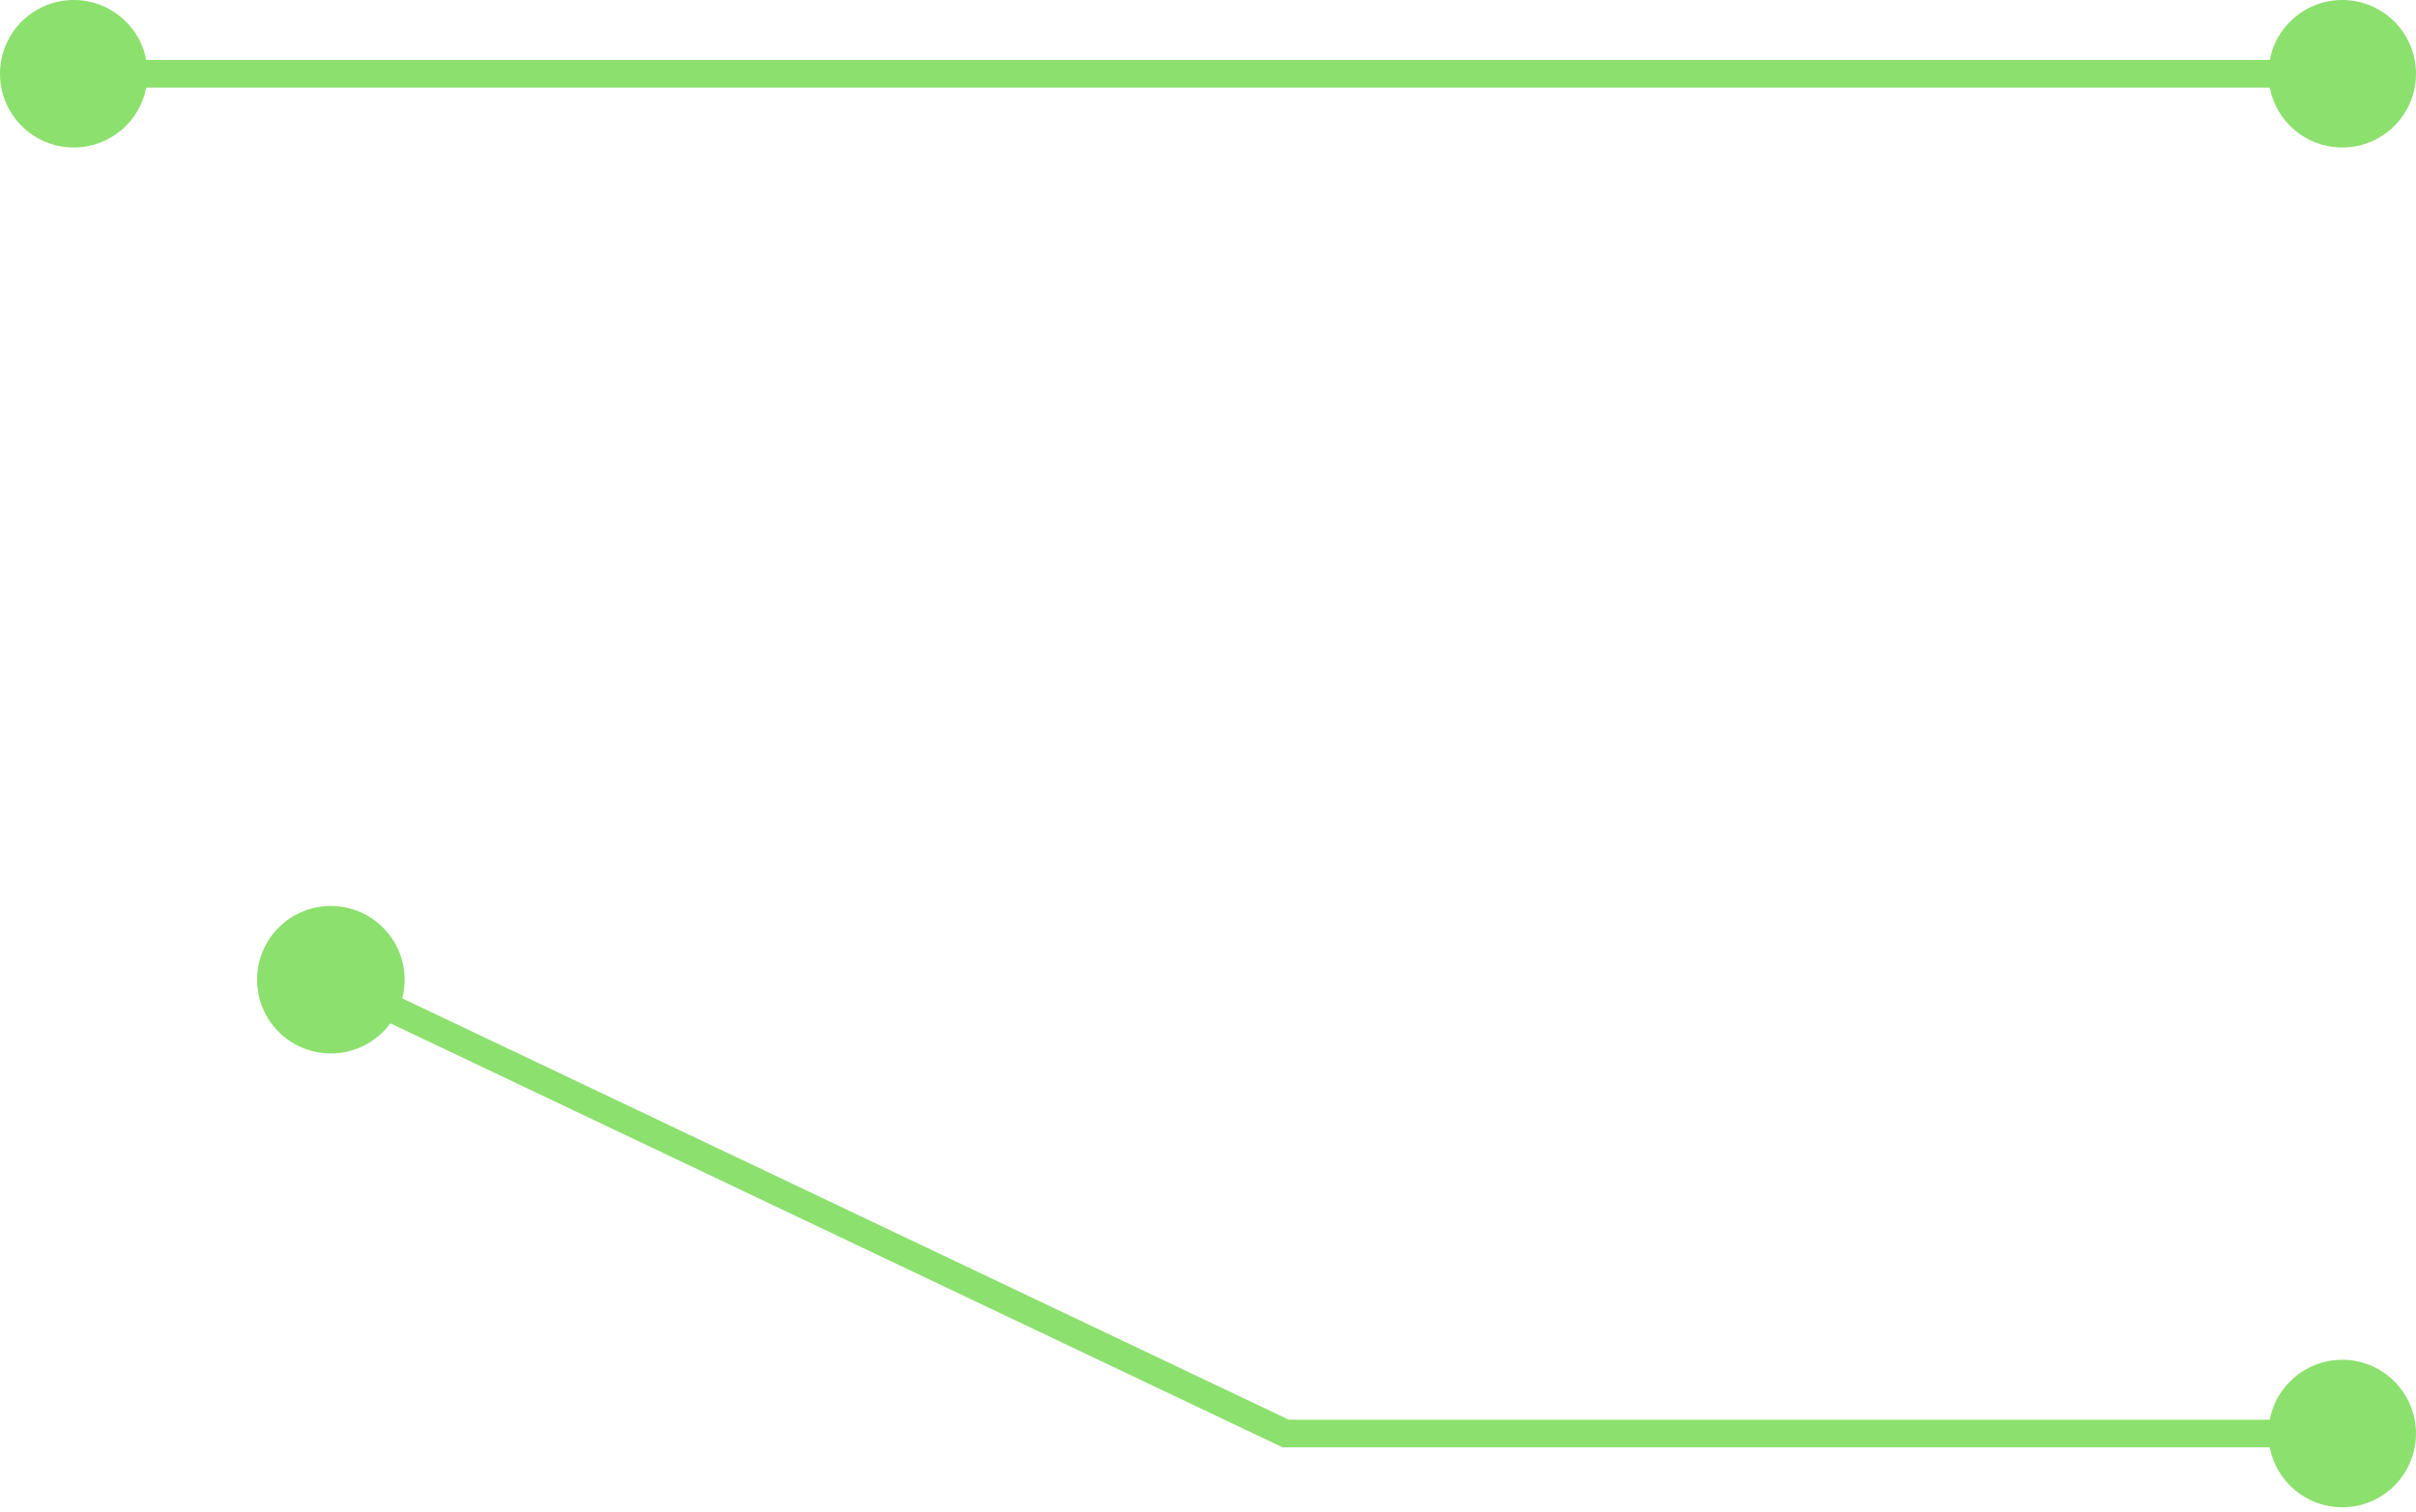 <?xml version="1.0" encoding="UTF-8"?> <svg xmlns="http://www.w3.org/2000/svg" width="262" height="164" viewBox="0 0 262 164" fill="none"><path fill-rule="evenodd" clip-rule="evenodd" d="M8 16C3.582 16 0 12.418 0 8C0 3.582 3.582 0 8 0C11.906 0 15.158 2.799 15.86 6.5H246.14C246.843 2.799 250.094 0 254 0C258.418 0 262 3.582 262 8C262 12.418 258.418 16 254 16C250.094 16 246.843 13.201 246.14 9.5H15.86C15.158 13.201 11.906 16 8 16ZM35.878 114.273C31.46 114.273 27.878 110.691 27.878 106.273C27.878 101.855 31.46 98.273 35.878 98.273C40.296 98.273 43.878 101.855 43.878 106.273C43.878 106.971 43.789 107.648 43.621 108.293L139.763 154H246.14C246.843 150.299 250.094 147.5 254 147.5C258.418 147.5 262 151.082 262 155.5C262 159.918 258.418 163.5 254 163.5C250.094 163.5 246.843 160.701 246.14 157H139.086L42.331 111.002C40.875 112.985 38.527 114.273 35.878 114.273Z" fill="#8CE06E"></path></svg> 